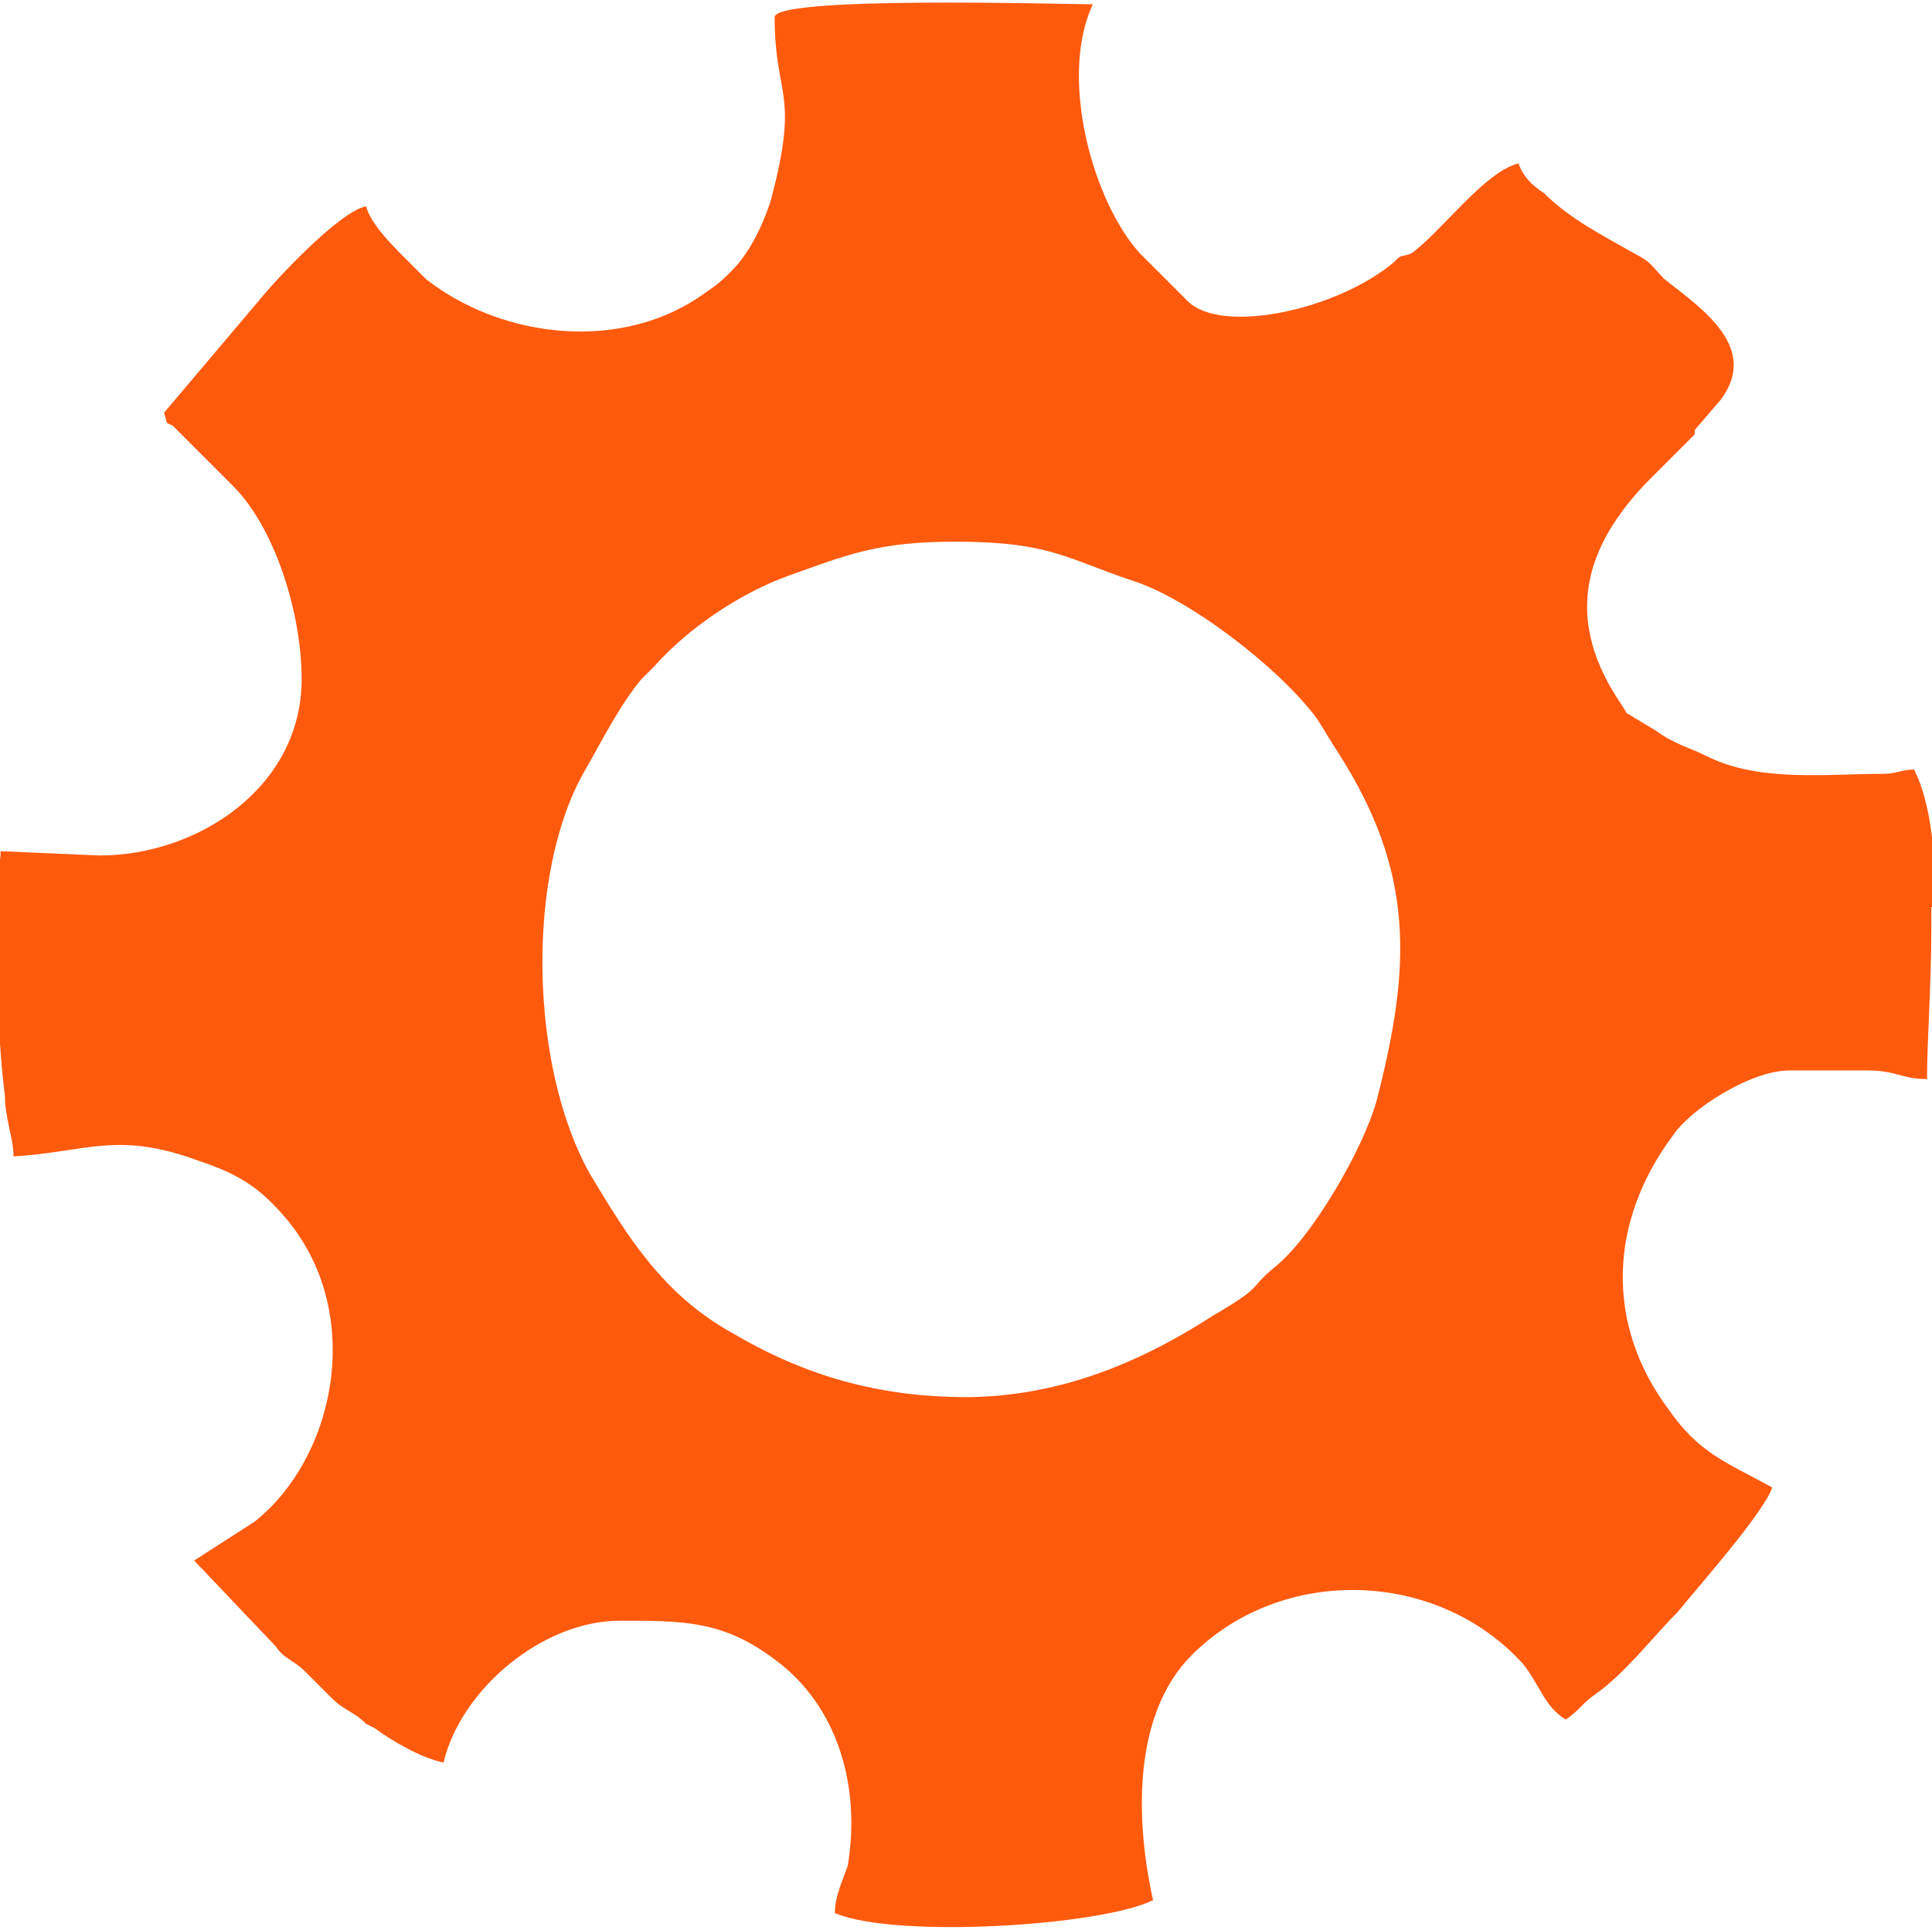<?xml version="1.0" encoding="UTF-8"?> <!-- Creator: CorelDRAW X6 --> <svg xmlns="http://www.w3.org/2000/svg" xmlns:xlink="http://www.w3.org/1999/xlink" xml:space="preserve" width="4.403cm" height="4.4cm" style="shape-rendering:geometricPrecision; text-rendering:geometricPrecision; image-rendering:optimizeQuality; fill-rule:evenodd; clip-rule:evenodd" viewBox="0 0 449 449"> <defs> <style type="text/css"> <![CDATA[ .fil0 {fill:#FE5A0E} ]]> </style> </defs> <g id="Слой_x0020_1">  <path class="fil0" d="M225 325c-21,0 -38,-5 -55,-15 -16,-9 -24,-22 -33,-37 -14,-25 -15,-70 -1,-94 4,-7 8,-15 13,-21 1,-1 2,-2 3,-3 8,-9 20,-17 31,-21 14,-5 21,-8 39,-8 22,0 26,4 41,9 13,4 34,20 43,32 2,3 3,5 5,8 18,28 17,50 9,81 -3,11 -15,32 -24,39 -6,5 -2,4 -14,11 -17,11 -36,19 -58,19zm224 -114l0 5c0,13 -1,26 -1,35 -6,0 -7,-2 -14,-2l-18 0c-9,0 -23,9 -27,15 -15,20 -16,44 -1,64 7,10 13,12 24,18 -2,6 -18,24 -22,29 -6,6 -12,14 -19,19 -3,2 -4,4 -7,6 -5,-3 -6,-8 -10,-13 -20,-22 -56,-23 -77,-2 -14,14 -13,39 -9,57 -12,6 -60,9 -74,3 0,-4 2,-8 3,-11 3,-18 -2,-37 -17,-48 -12,-9 -21,-9 -36,-9 -18,0 -37,16 -41,33 -5,-1 -12,-5 -16,-8l-2 -1c-3,-3 -5,-3 -8,-6 -2,-2 -4,-4 -6,-6 -3,-3 -5,-3 -7,-6l-19 -20 14 -9c19,-15 26,-49 7,-71 -6,-7 -11,-10 -20,-13 -19,-7 -26,-2 -43,-1 0,-4 -2,-9 -2,-14 -2,-16 -2,-33 -2,-50 0,-3 1,-4 1,-7l23 1c23,0 47,-16 47,-41 0,-15 -6,-35 -16,-45l-14 -14c-2,-1 -1,0 -2,-3l22 -26c4,-5 19,-21 25,-22 1,4 6,9 9,12l5 5c18,14 46,17 65,3 3,-2 4,-3 6,-5 4,-4 7,-10 9,-16 7,-26 1,-24 1,-43 0,-5 67,-3 74,-3 -8,17 0,46 11,58l11 11c8,8 35,2 48,-9 2,-2 1,-1 4,-2 7,-5 17,-19 25,-21 1,3 3,5 6,7 6,6 14,10 21,14 4,2 4,3 7,6 9,7 22,16 13,28l-6 7c0,0 0,0 0,1l-10 10c-17,17 -20,34 -7,53 2,3 0,1 3,3l5 3c4,3 8,4 12,6 12,6 28,4 41,4 3,0 4,-1 7,-1 4,8 5,20 5,32z"></path> </g> </svg> 